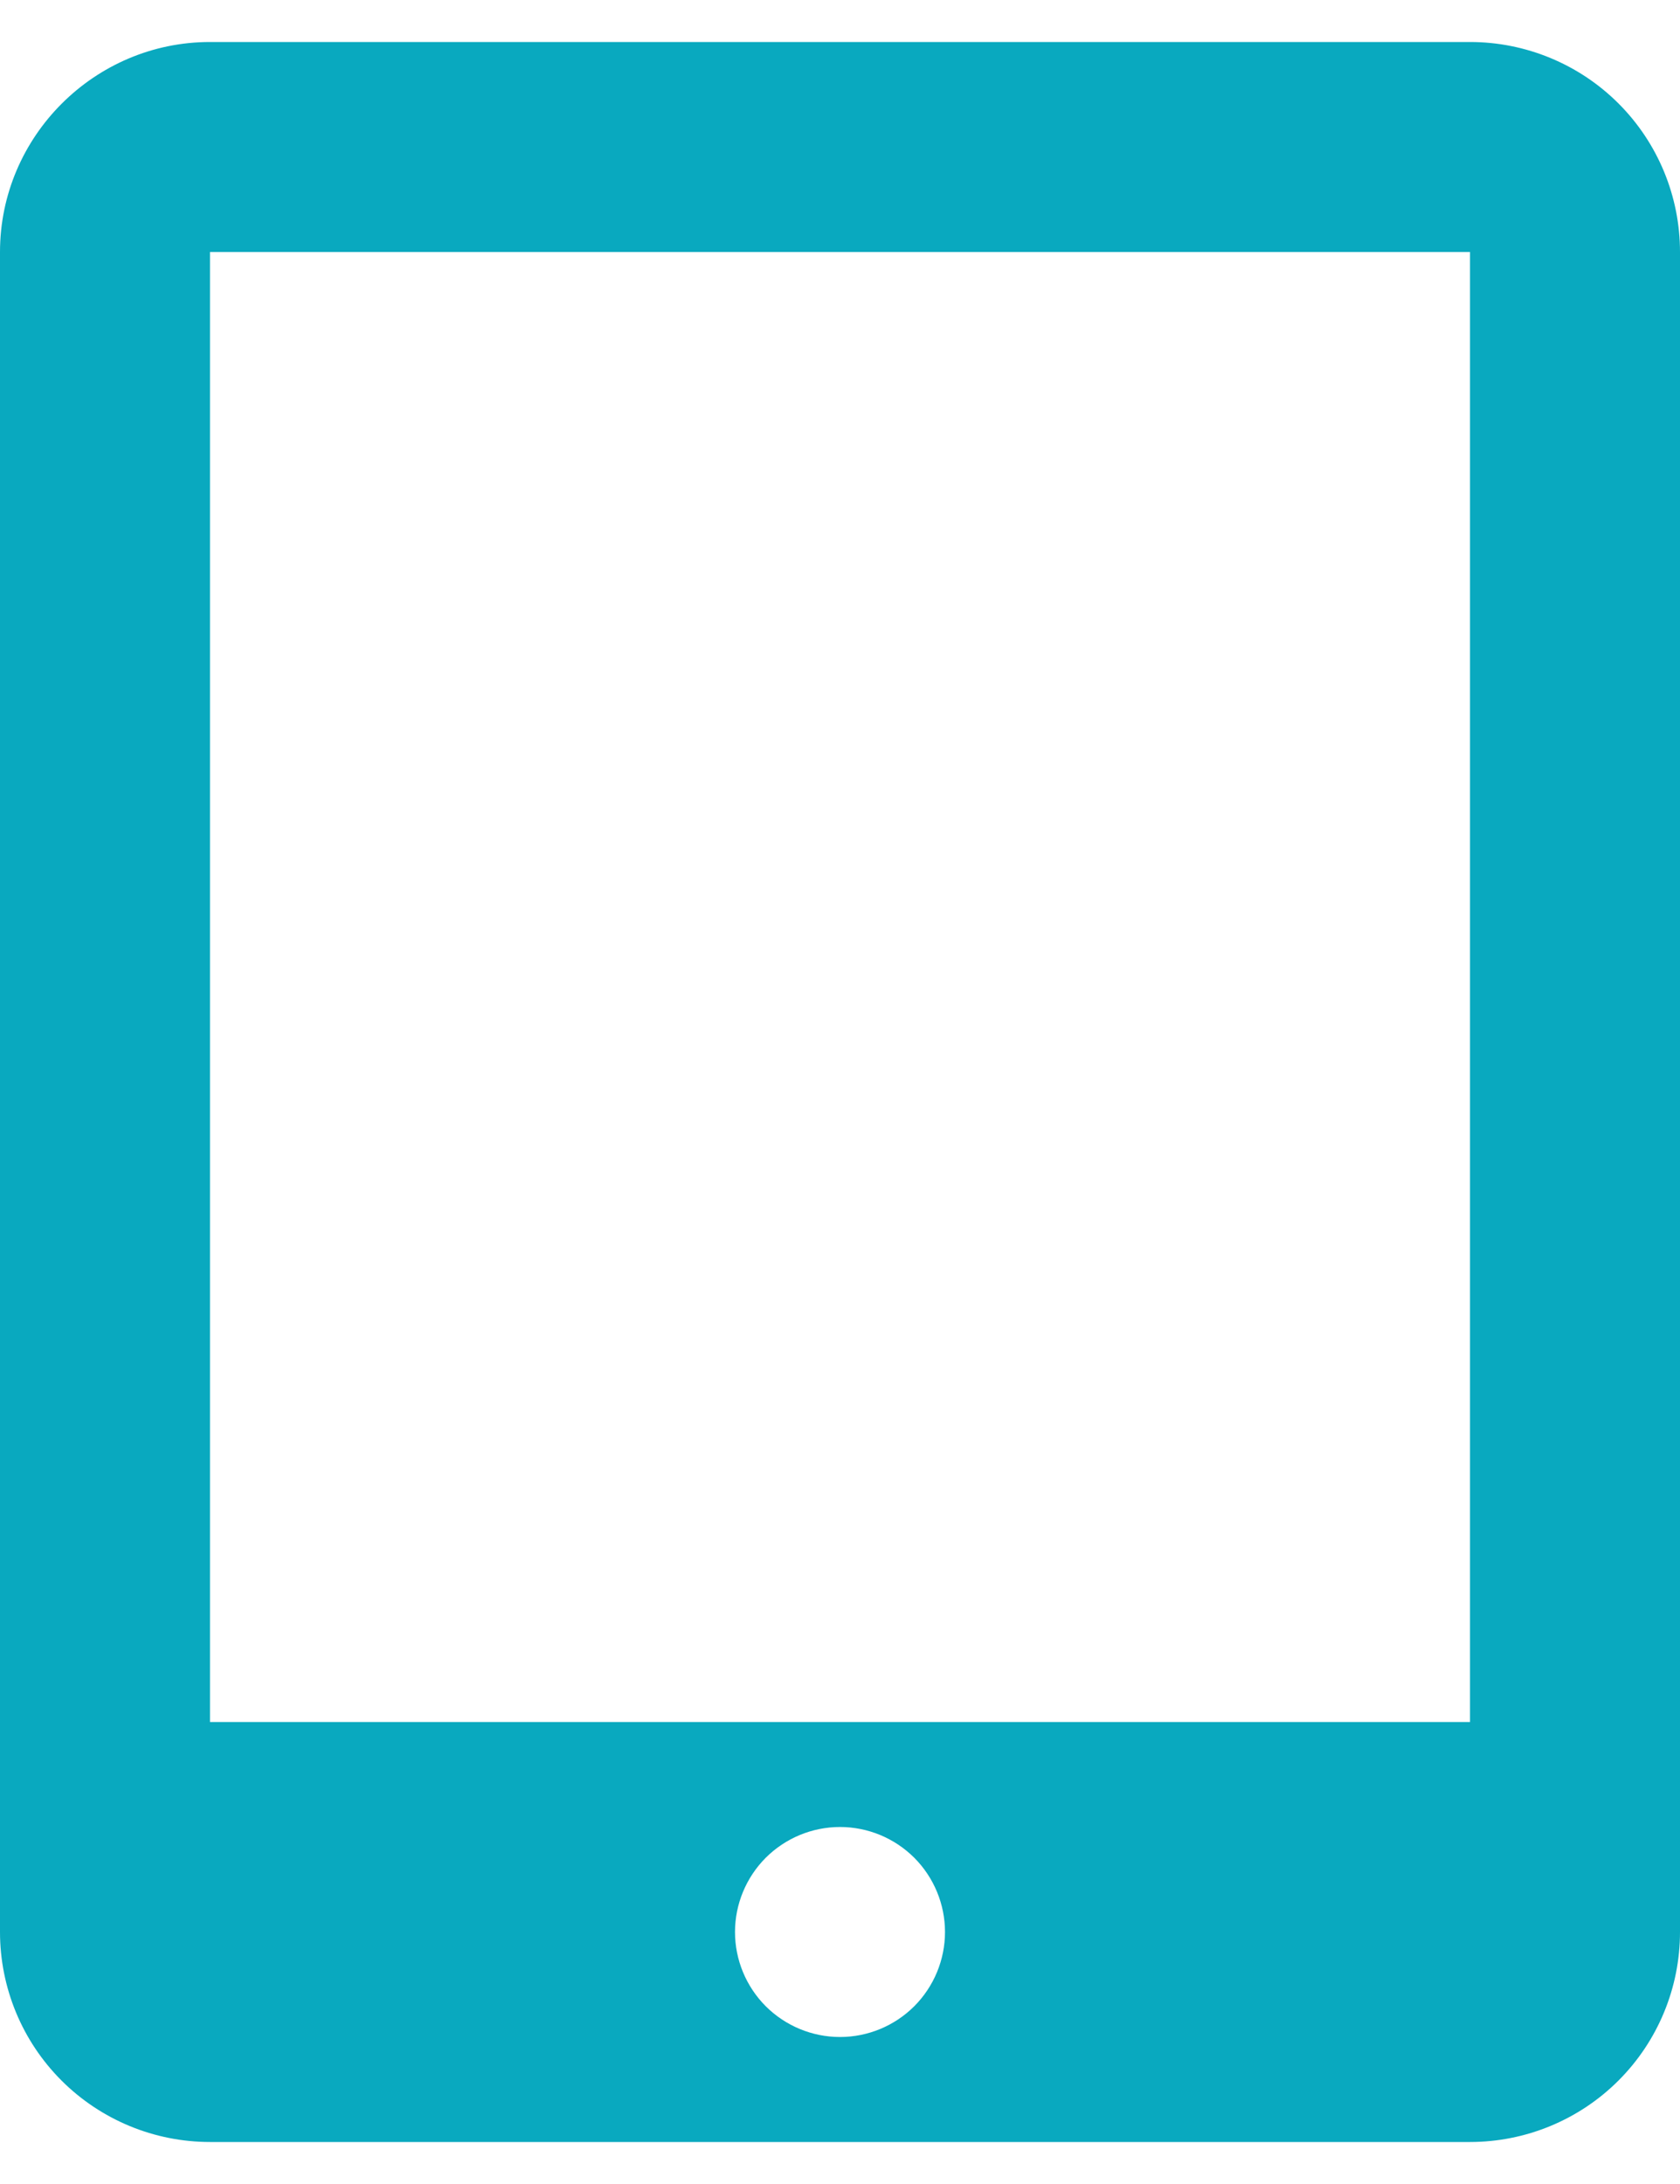 <svg width="20" height="26" viewBox="0 0 20 26" fill="none" xmlns="http://www.w3.org/2000/svg">
    <path d="M0 3C0 1.625 1.125 0.5 2.5 0.5H17.5C18.163 0.5 18.799 0.763 19.268 1.232C19.737 1.701 20 2.337 20 3V23C20 23.663 19.737 24.299 19.268 24.768C18.799 25.237 18.163 25.5 17.5 25.5H2.5C1.837 25.5 1.201 25.237 0.732 24.768C0.263 24.299 0 23.663 0 23V3ZM2.5 3V20.5H17.5V3H2.5ZM10 24.25C10.332 24.25 10.649 24.118 10.884 23.884C11.118 23.649 11.25 23.331 11.25 23C11.25 22.669 11.118 22.351 10.884 22.116C10.649 21.882 10.332 21.75 10 21.75C9.668 21.75 9.351 21.882 9.116 22.116C8.882 22.351 8.75 22.669 8.75 23C8.75 23.331 8.882 23.649 9.116 23.884C9.351 24.118 9.668 24.25 10 24.25Z" fill="#09A9BF"/>
</svg>
